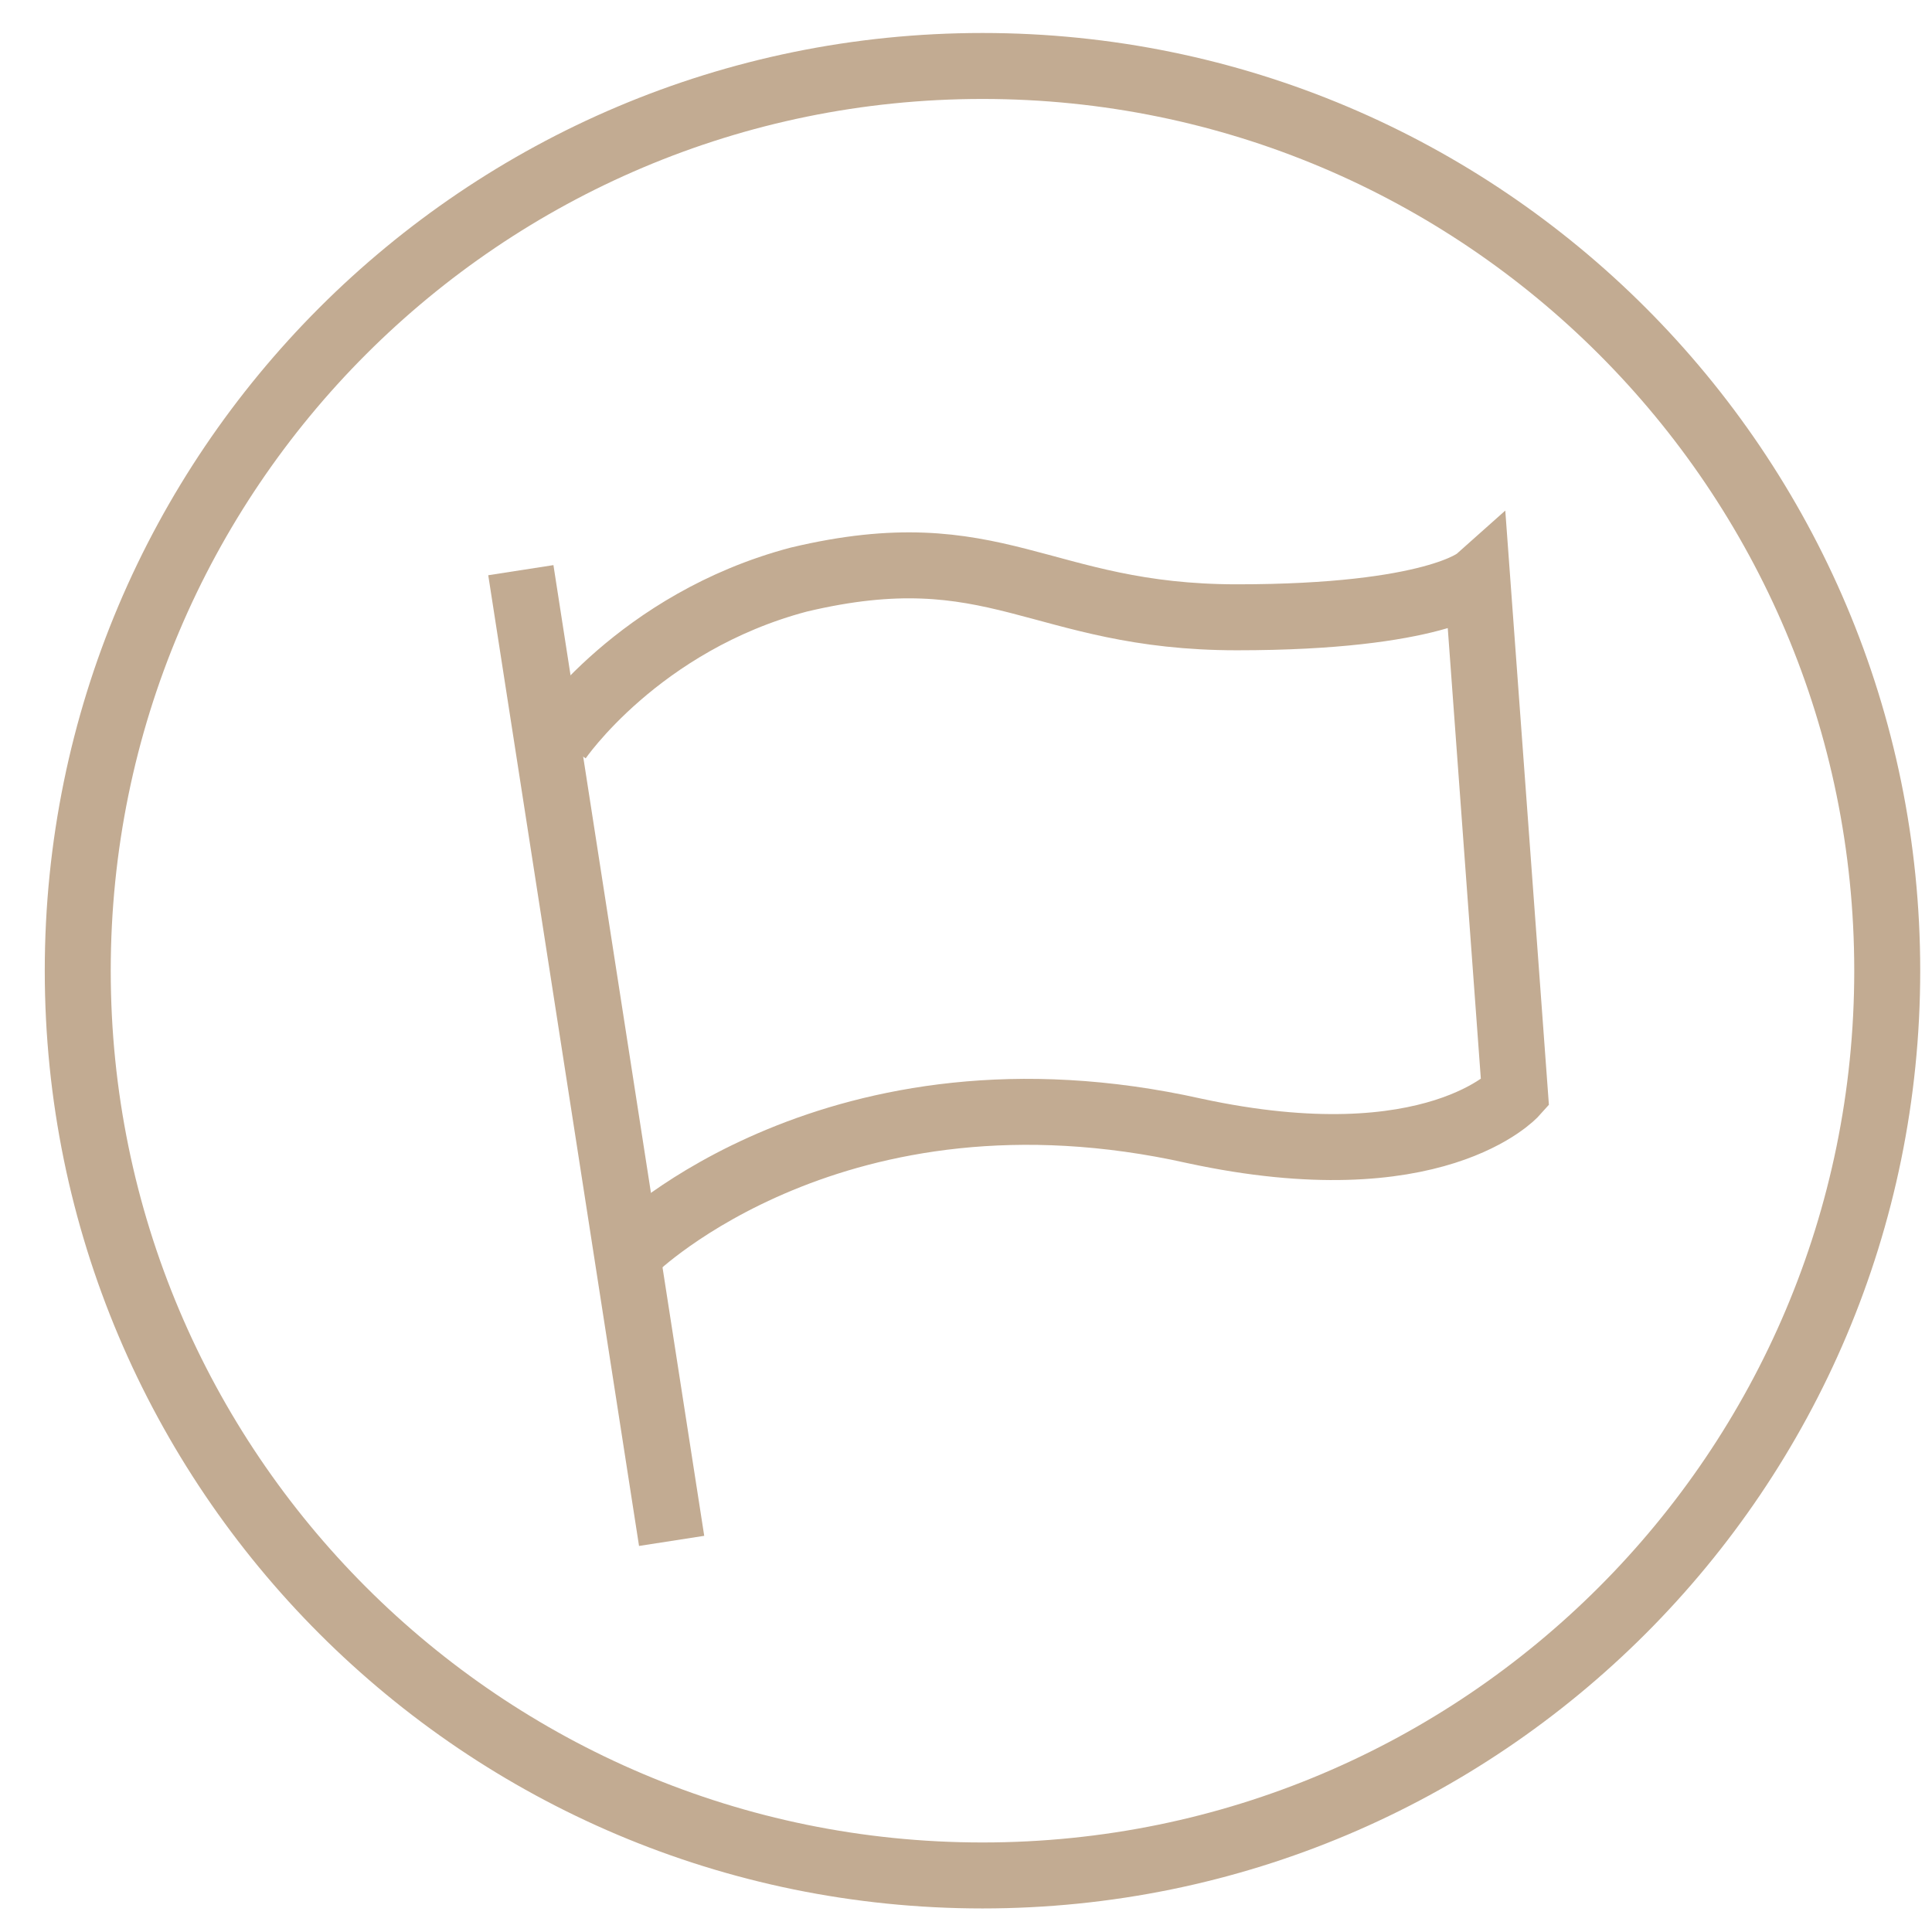 <?xml version="1.0" encoding="UTF-8"?> <svg xmlns="http://www.w3.org/2000/svg" width="41" height="41" viewBox="0 0 41 41" fill="none"><path d="M20.85 39.8C31.454 39.8 40.05 31.204 40.05 20.6C40.05 9.996 31.454 1.4 20.85 1.4C10.246 1.4 1.65 9.996 1.65 20.6C1.65 31.204 10.246 39.8 20.85 39.8Z" stroke="#C2AB92" stroke-width="1.4" stroke-miterlimit="10"></path><path d="M11.85 15.7C11.85 15.7 13.55 13.2 16.95 12.3C21.15 11.3 22.05 13.1 26.25 13.1C30.45 13.1 31.35 12.3 31.35 12.3L32.15 23.2C32.15 23.2 30.45 25.1 25.35 24C17.75 22.3 13.45 26.5 13.45 26.5" stroke="#C2AB92" stroke-width="1.4" stroke-miterlimit="10"></path><path d="M11.053 12.1L14.253 32.7" stroke="#C2AB92" stroke-width="1.4" stroke-miterlimit="10"></path></svg> 